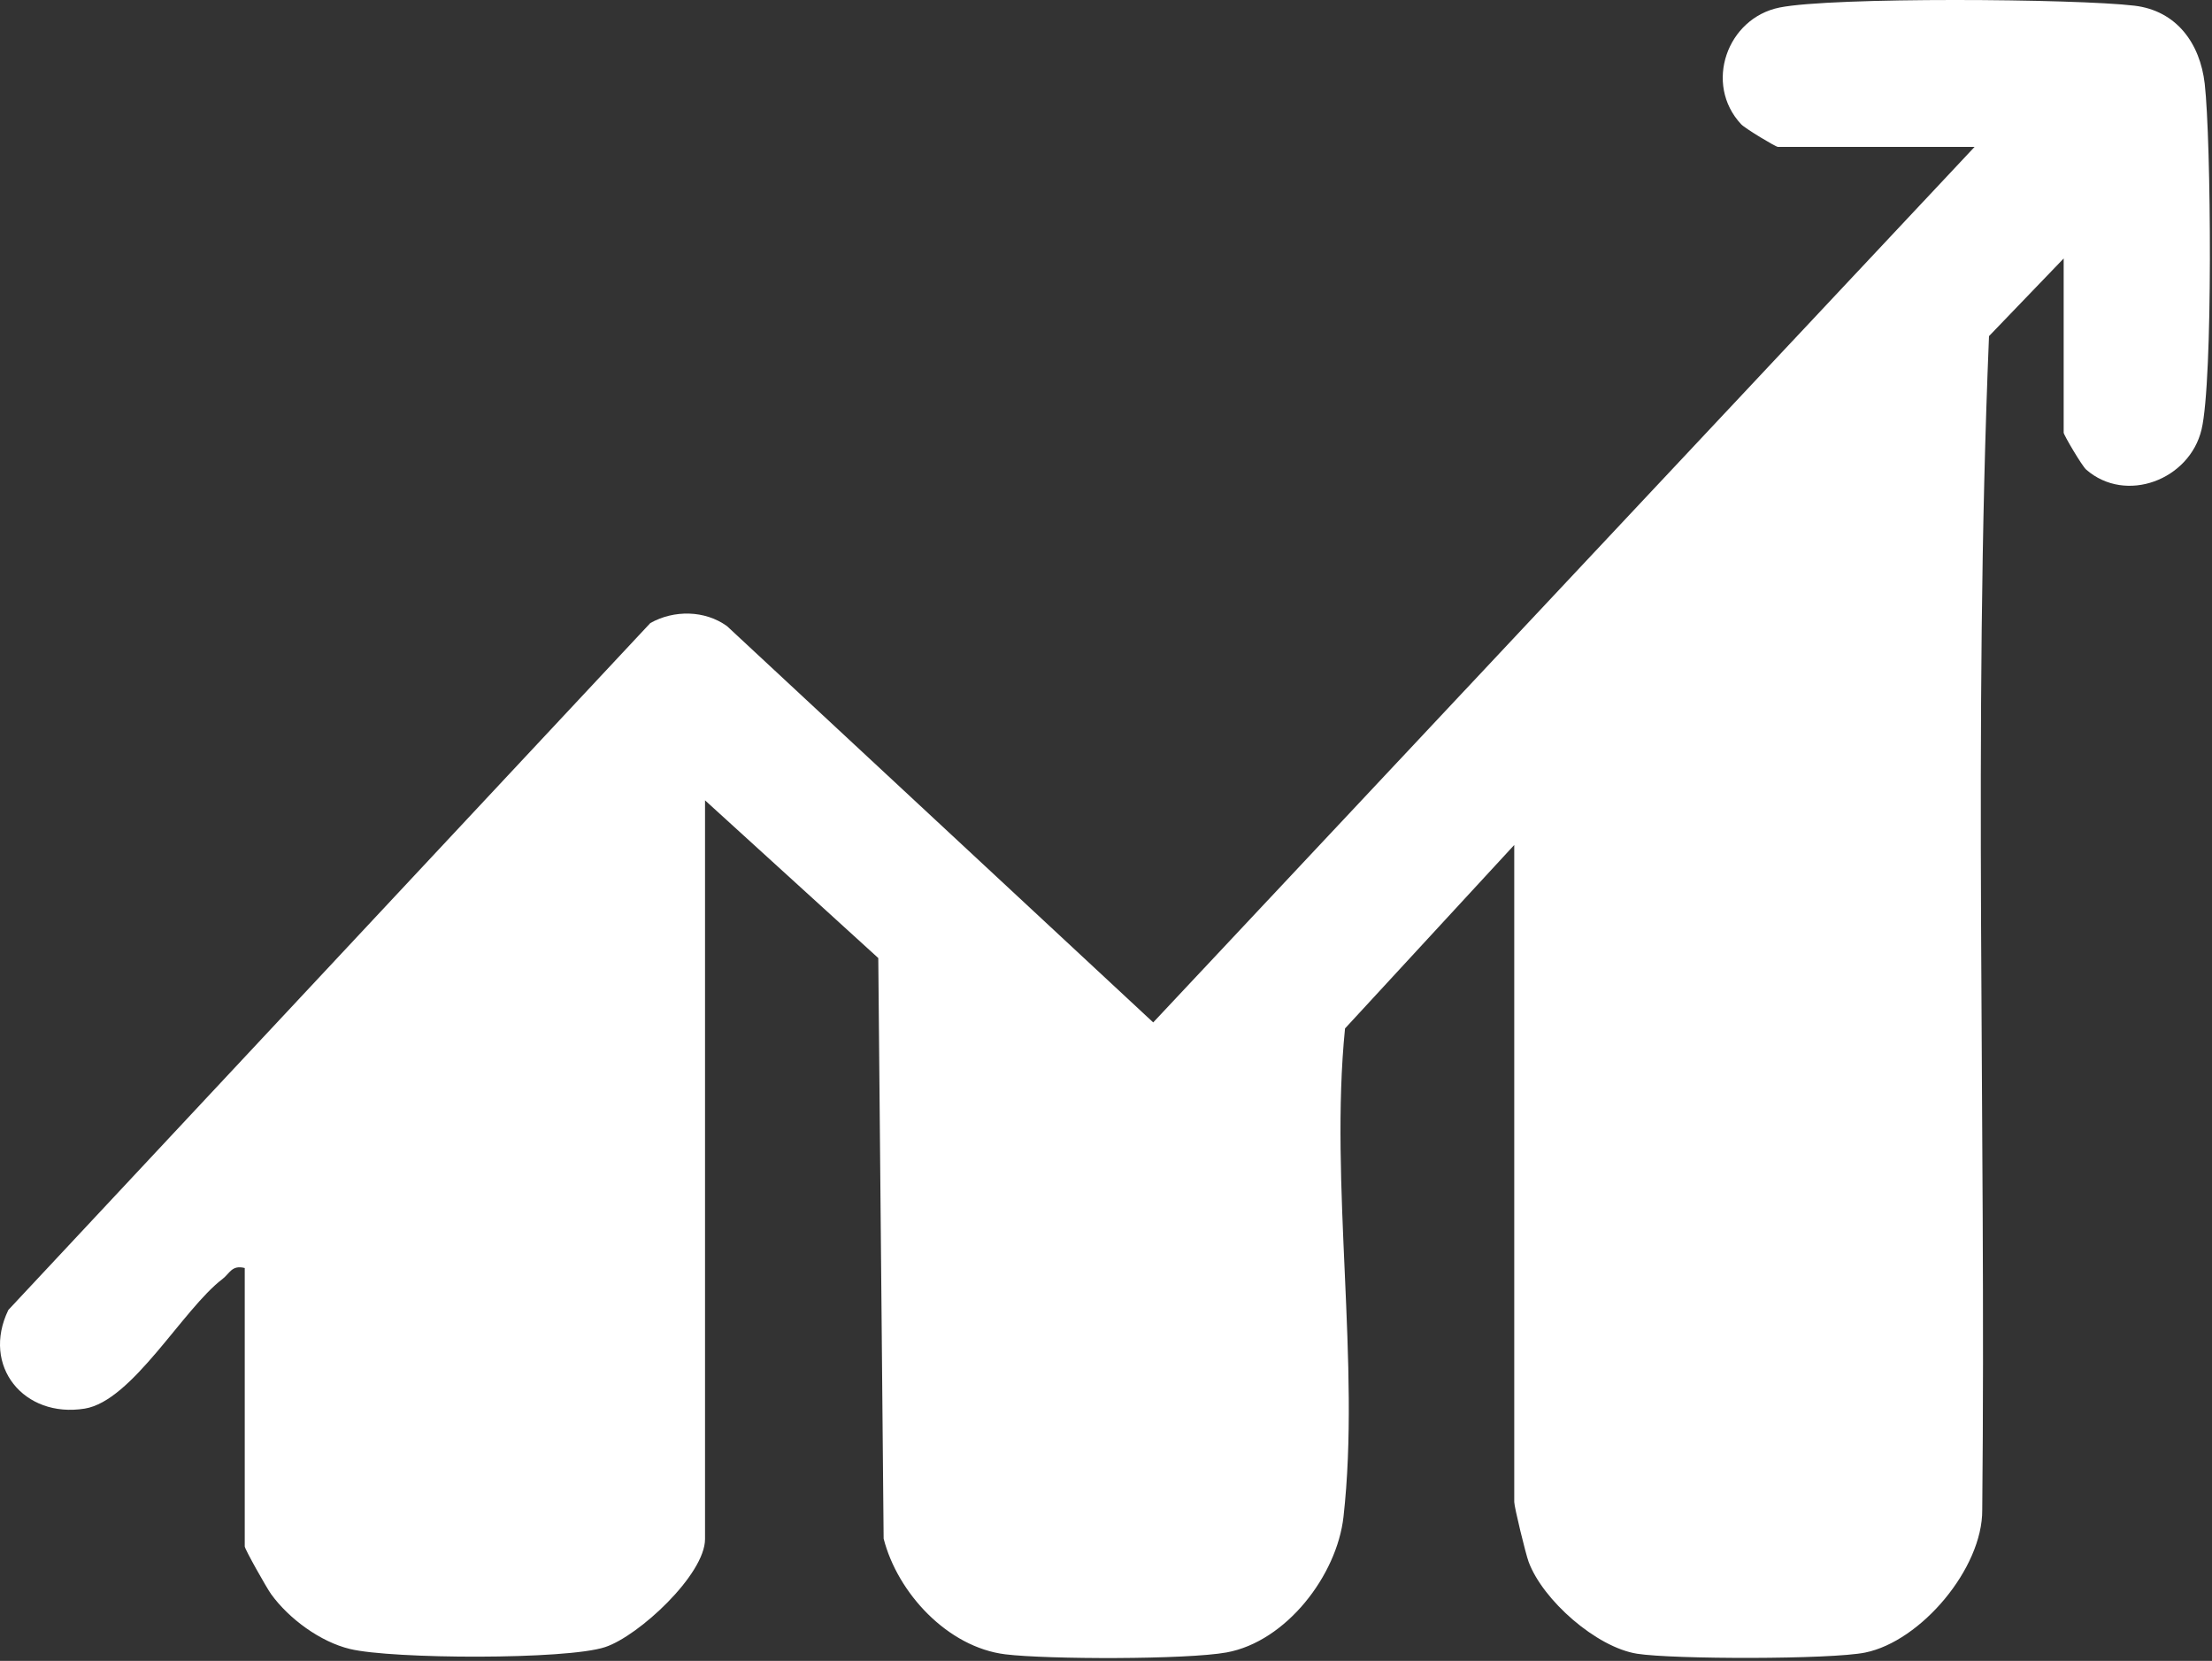 <?xml version="1.0" encoding="UTF-8"?> <svg xmlns="http://www.w3.org/2000/svg" width="674" height="506" viewBox="0 0 674 506" fill="none"><rect x="0" y="0" width="674" height="506" fill="#333333" stroke="none"/><path d="M628.784 78.766L606.054 102.402C601.144 220.79 605.194 340.939 603.994 459.979C604.134 477.799 585.304 500.029 568.324 503.469C557.874 505.599 509.824 505.549 498.854 503.829C486.454 501.889 470.104 487.519 465.774 475.829C464.874 473.409 461.394 459.119 461.394 457.599V257.43L409.834 313.32C405.064 360.66 414.584 415.759 409.364 462.119C407.344 480.019 391.874 500.12 373.754 503.43C361.564 505.64 319.194 505.569 306.364 504.009C288.744 501.859 273.474 485.309 269.244 468.749L267.614 291.879L214.824 243.829V468.889C214.824 479.679 194.664 498.4 184.394 501.8C172.614 505.71 119.474 505.479 106.644 502.379C97.594 500.209 88.034 493.16 82.624 485.69C81.334 483.93 74.574 471.959 74.574 471.129V386.31C70.614 385.31 70.044 387.94 67.764 389.68C55.724 398.86 40.304 426.82 25.804 429.15C7.294 432.13 -5.736 416.189 2.544 399.089L198.154 189.82C205.344 185.77 214.794 185.889 221.514 190.749L351.384 311.489L601.664 44.748H541.714C541.064 44.748 531.784 39.184 530.524 37.849C519.094 25.59 526.224 5.528 542.234 2.293C558.254 -0.941 632.494 -0.398 650.344 1.728C663.174 3.243 670.364 13.172 671.784 25.521C673.734 42.644 674.344 116.085 670.814 130.859C667.174 146.189 647.744 153.609 635.664 143.069C634.394 141.979 628.804 132.479 628.804 131.829V78.674L628.784 78.766Z" fill="white"></path></svg> 